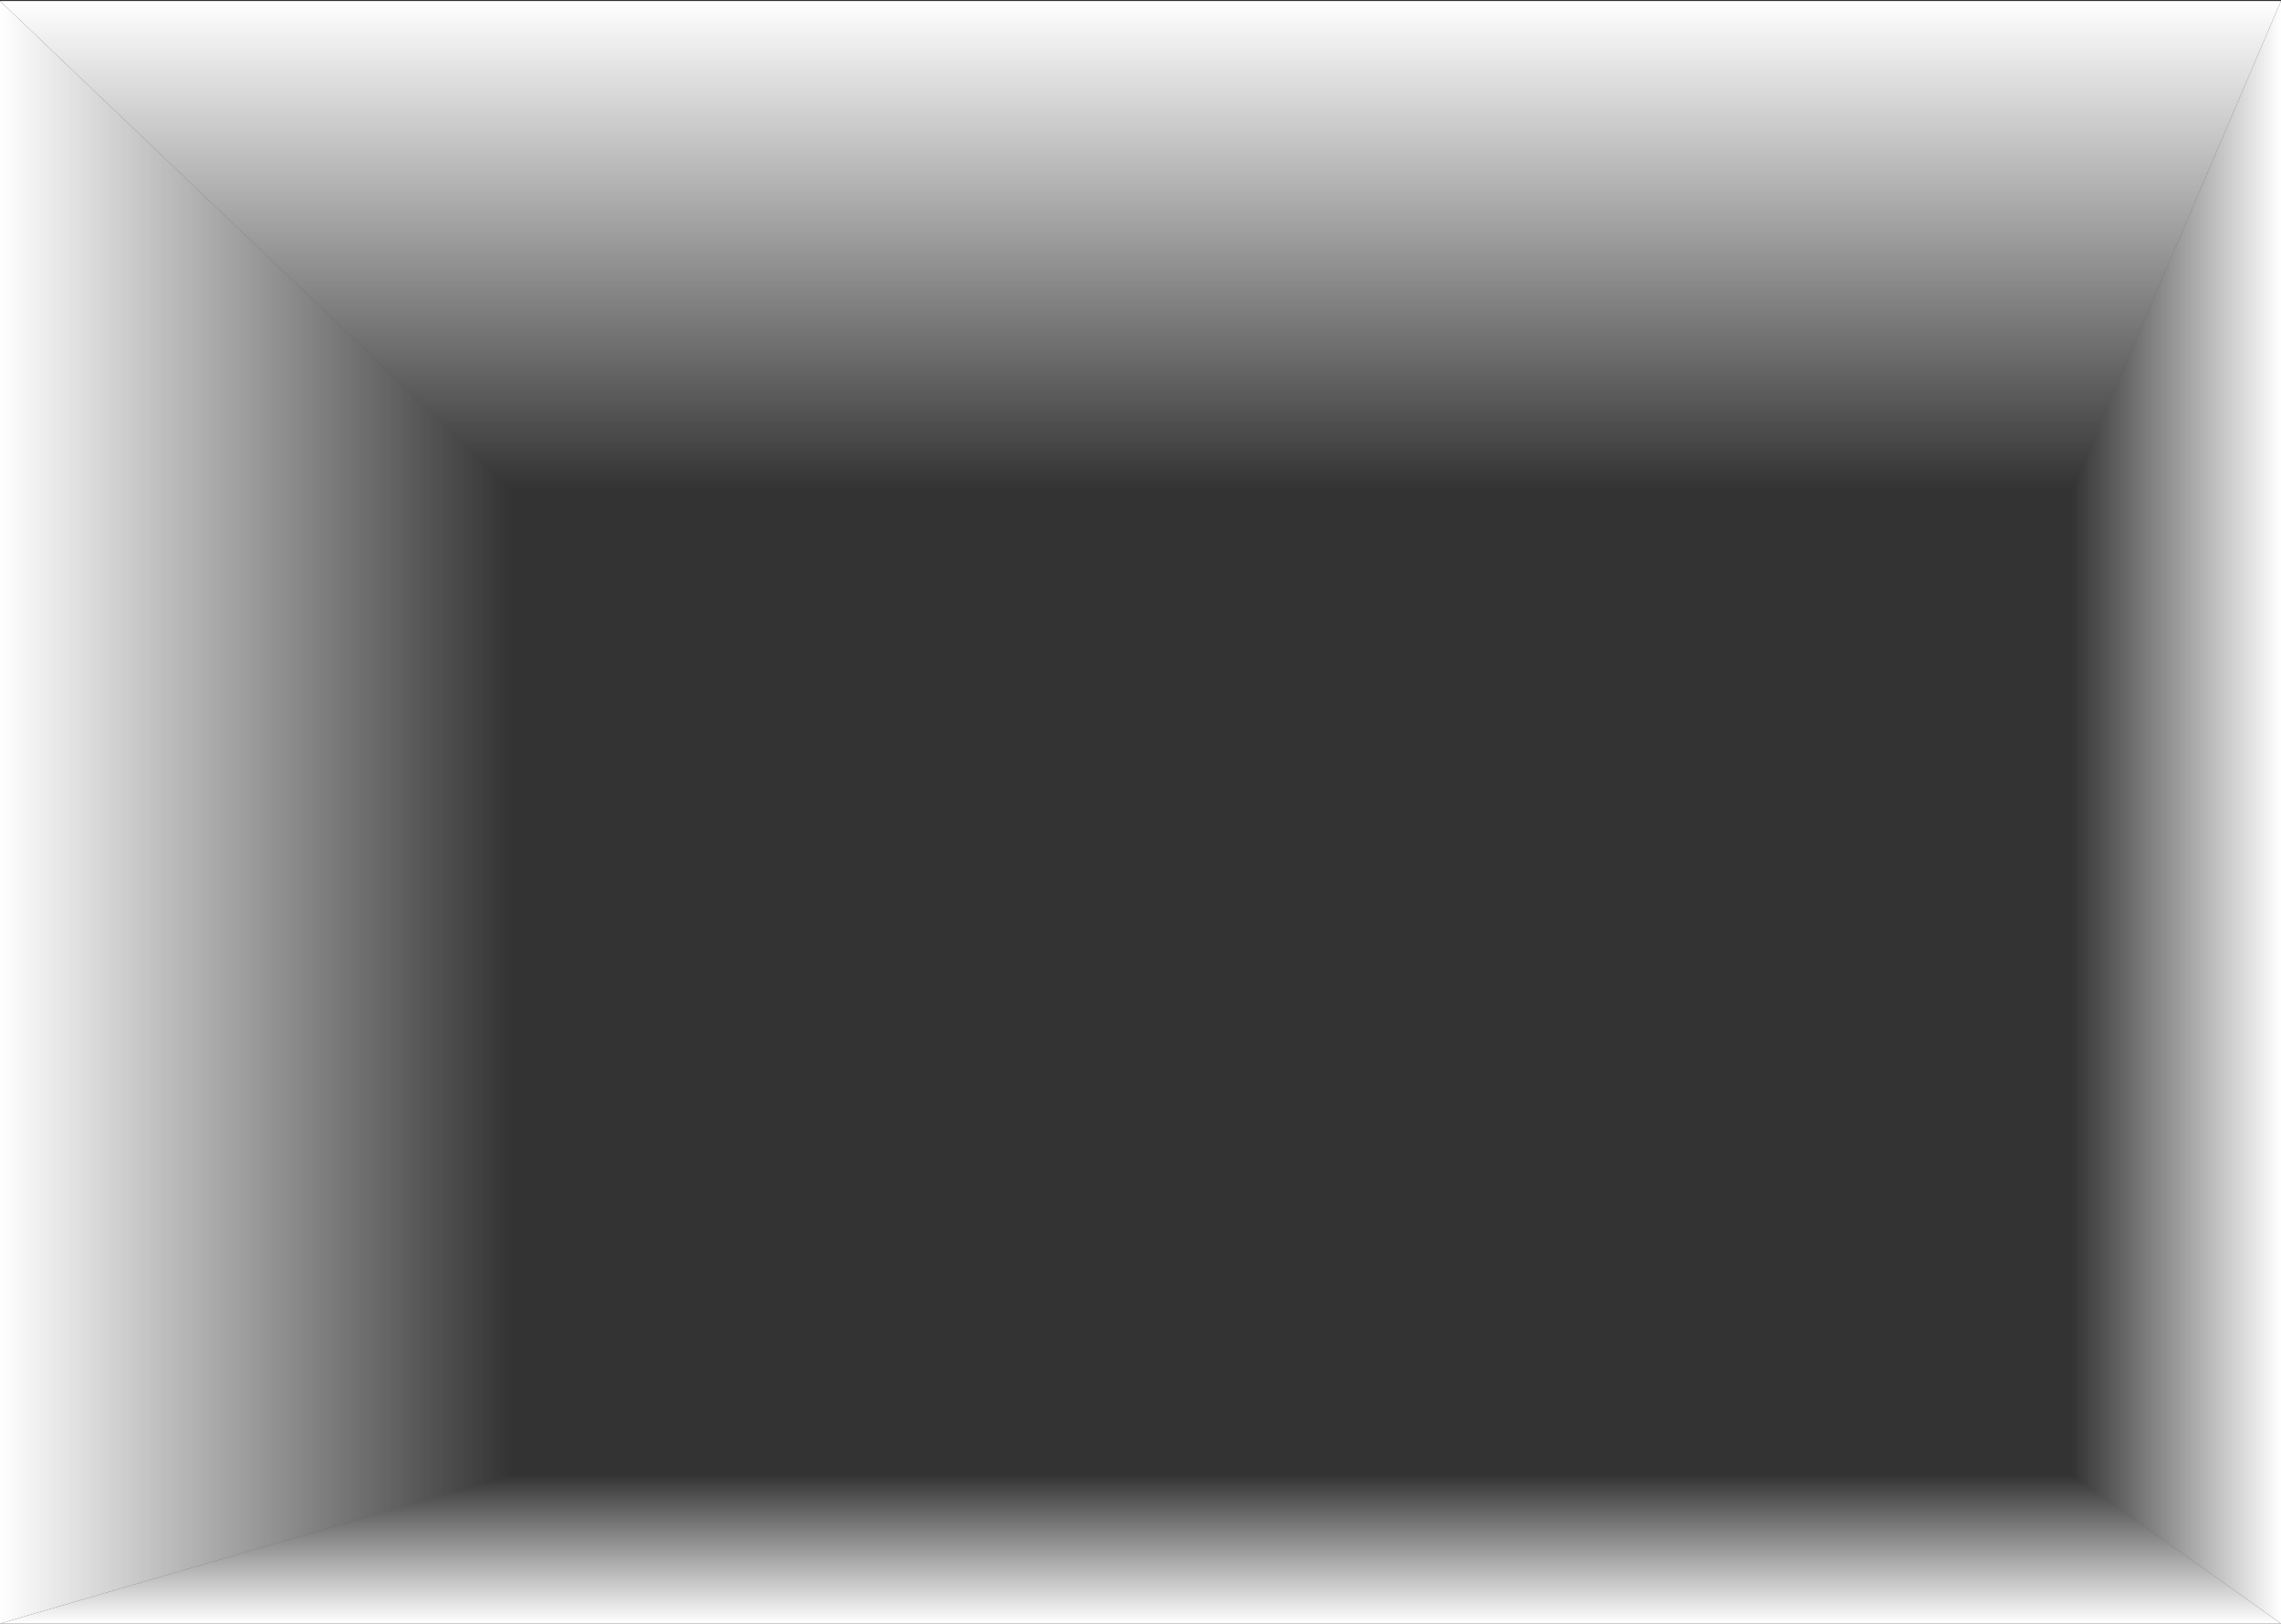 <svg width="1440" height="1025" viewBox="0 0 1440 1025" fill="none" preserveAspectRatio="none" xmlns="http://www.w3.org/2000/svg">
<rect x="0" y="0" width="1440" height="1025" fill="#333333" stroke="none"/>
<path d="M0 1025H1440L1308 931H323L0 1025Z" fill="url(#paint0_linear)"/>
<path d="M323 931L0 1025V0.645L323 309V931Z" fill="url(#paint1_linear)"/>
<path d="M1440 0.645L0 0.645L323 309L1308 309L1440 0.645Z" fill="url(#paint2_linear)"/>
<path d="M1308 309L1440 0.645L1440 1025L1308 931L1308 309Z" fill="url(#paint3_linear)"/>
<defs>
<linearGradient id="paint0_linear" x1="720" y1="1025" x2="720" y2="931" gradientUnits="userSpaceOnUse">
<stop stop-color="white"/>
<stop offset="1" stop-color="white" stop-opacity="0"/>
</linearGradient>
<linearGradient id="paint1_linear" x1="-1.72298e-05" y1="587" x2="323" y2="587" gradientUnits="userSpaceOnUse">
<stop stop-color="white"/>
<stop offset="1" stop-color="white" stop-opacity="0"/>
</linearGradient>
<linearGradient id="paint2_linear" x1="720" y1="0.645" x2="720" y2="309" gradientUnits="userSpaceOnUse">
<stop stop-color="white"/>
<stop offset="1" stop-color="white" stop-opacity="0"/>
</linearGradient>
<linearGradient id="paint3_linear" x1="1440" y1="513" x2="1308" y2="513" gradientUnits="userSpaceOnUse">
<stop stop-color="white"/>
<stop offset="1" stop-color="white" stop-opacity="0"/>
</linearGradient>
</defs>
</svg>
